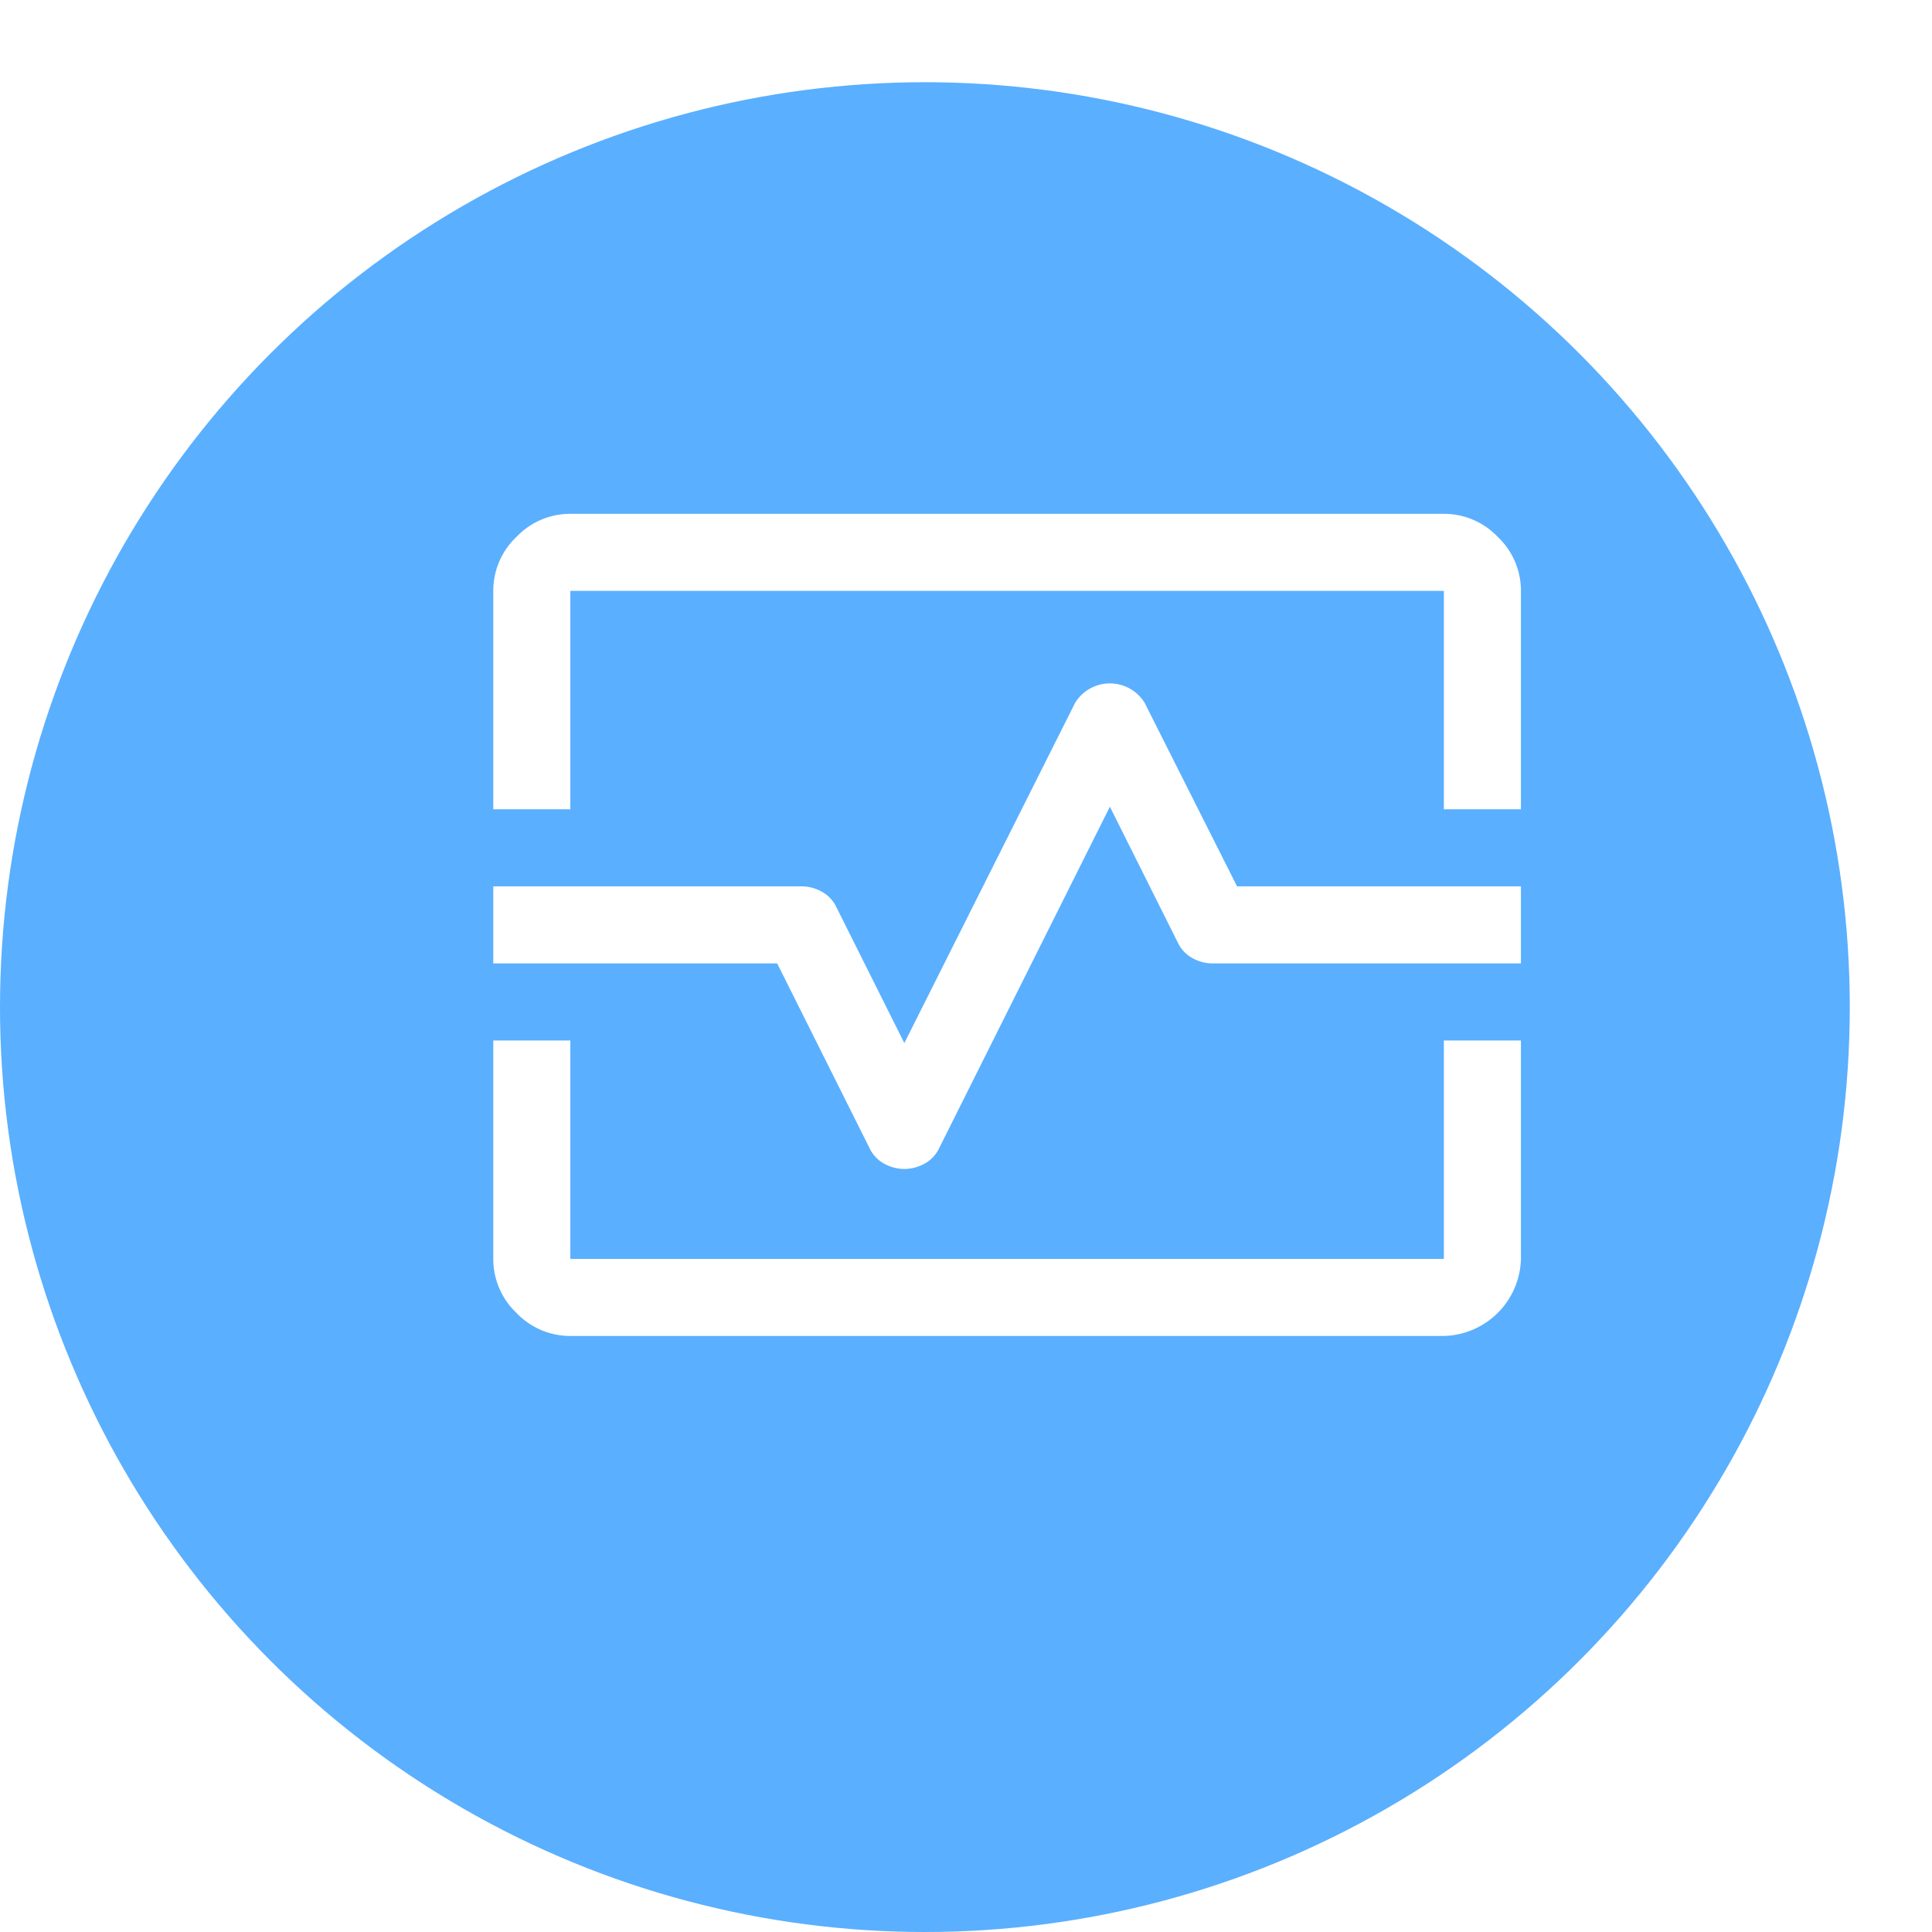 <?xml version="1.0" encoding="UTF-8"?> <svg xmlns="http://www.w3.org/2000/svg" xmlns:xlink="http://www.w3.org/1999/xlink" width="94" height="94" viewBox="0 0 94 94"><defs><filter id="a" x="0" y="0" width="94" height="94" filterUnits="userSpaceOnUse"><feOffset dx="-4" dy="4"></feOffset><feGaussianBlur result="b"></feGaussianBlur><feFlood flood-color="#d8ecff"></feFlood><feComposite operator="in" in2="b"></feComposite><feComposite in="SourceGraphic"></feComposite></filter></defs><g transform="translate(-972 -1829)"><g transform="matrix(1, 0, 0, 1, 972, 1829)" filter="url(#a)"><circle cx="45" cy="45" r="45" transform="translate(4)" fill="#5aafff"></circle></g><path d="M4,22.375V11.75A3.6,3.6,0,0,1,5.125,9.125,3.6,3.6,0,0,1,7.75,8h42.5a3.6,3.6,0,0,1,2.625,1.125A3.6,3.6,0,0,1,54,11.75V22.375H50.25V11.75H7.75V22.375ZM7.75,48a3.6,3.6,0,0,1-2.625-1.125A3.6,3.6,0,0,1,4,44.25V33.625H7.75V44.25h42.5V33.625H54V44.25A3.845,3.845,0,0,1,50.25,48ZM24,39.875a2.034,2.034,0,0,0,.969-.25,1.672,1.672,0,0,0,.719-.75L34,22.25l3.313,6.625a1.672,1.672,0,0,0,.719.75,2.034,2.034,0,0,0,.969.25H54v-3.75H40.188l-4.5-8.937a1.987,1.987,0,0,0-3.375,0L24,33.75l-3.312-6.625a1.672,1.672,0,0,0-.719-.75,2.034,2.034,0,0,0-.969-.25H4v3.75H17.813l4.5,9a1.672,1.672,0,0,0,.719.75,2.034,2.034,0,0,0,.969.25ZM29,28Z" transform="translate(992 1846)" fill="#fff"></path></g></svg> 